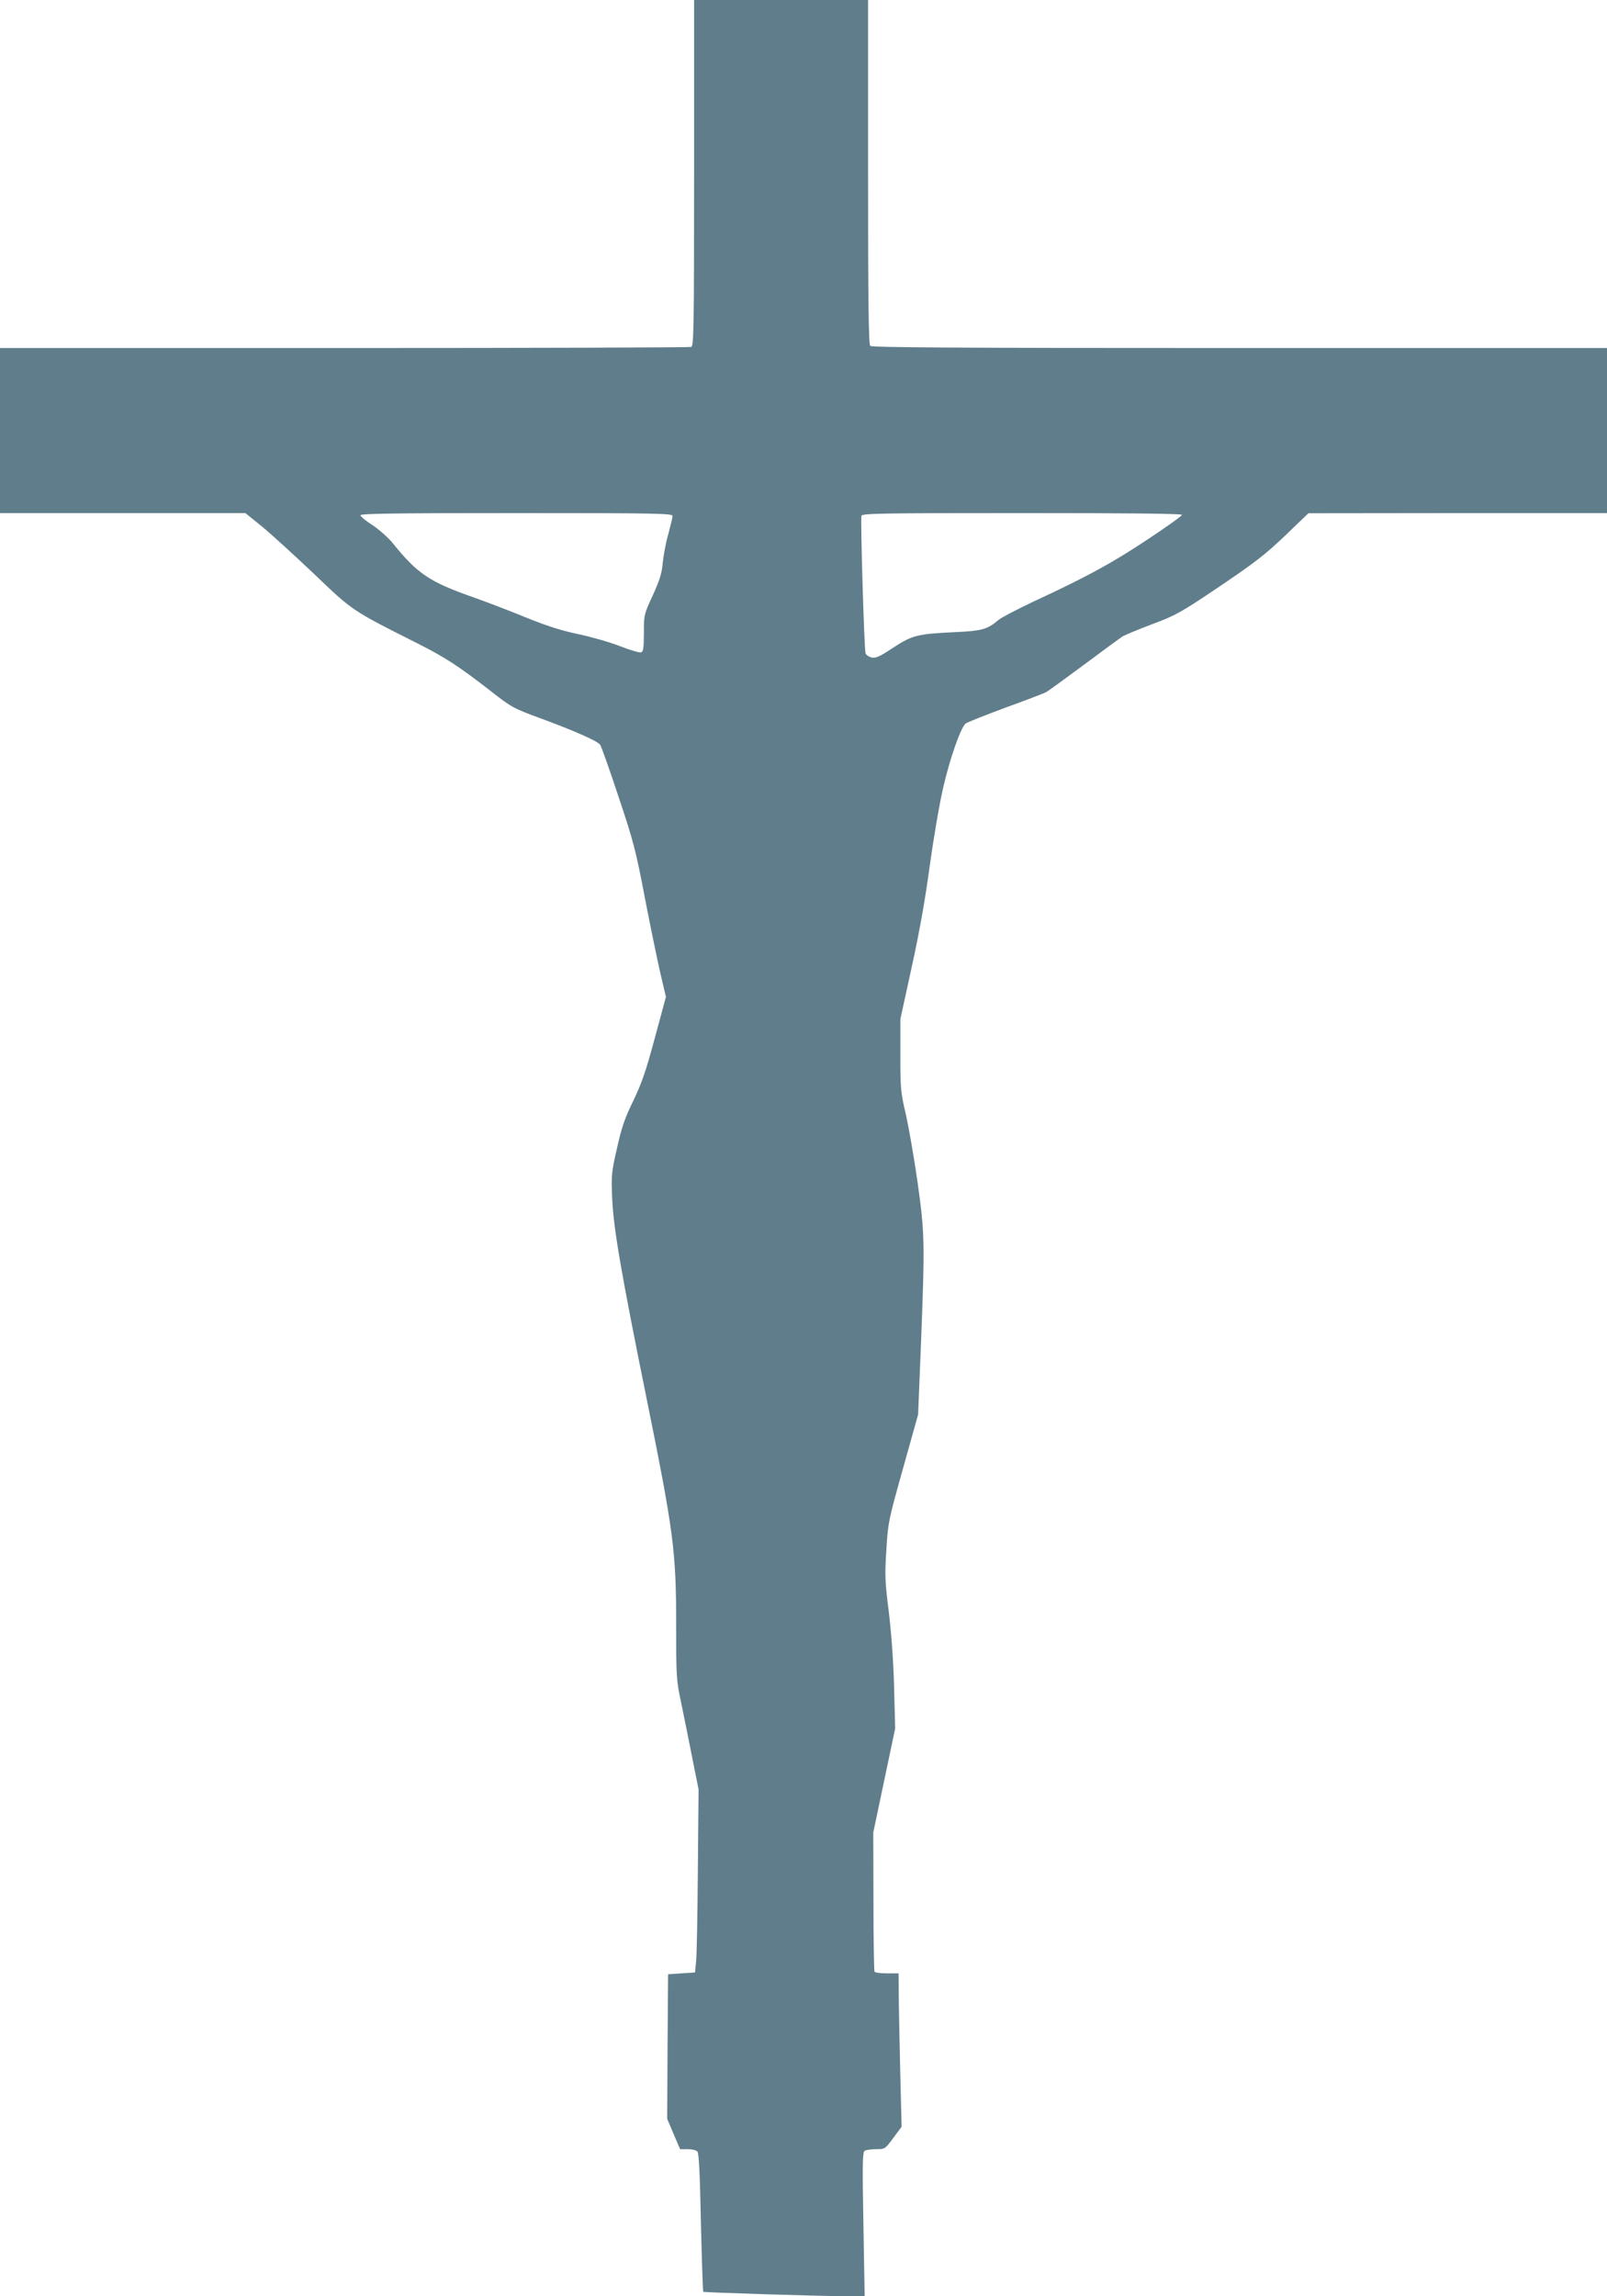 <?xml version="1.0" standalone="no"?>
<!DOCTYPE svg PUBLIC "-//W3C//DTD SVG 20010904//EN"
 "http://www.w3.org/TR/2001/REC-SVG-20010904/DTD/svg10.dtd">
<svg version="1.0" xmlns="http://www.w3.org/2000/svg"
 width="896pt" height="1280pt" viewBox="0 0 896 1280"
 preserveAspectRatio="xMidYMid meet">
<g transform="translate(0,1280) scale(0.1,-0.1)"
fill="#607d8b" stroke="none">
<path d="M3870 11836 c0 -870 -2 -964 -16 -970 -9 -3 -879 -6 -1935 -6 l-1919
0 0 -460 0 -460 684 0 684 0 94 -76 c51 -42 181 -161 289 -263 215 -206 210
-203 574 -386 155 -78 232 -128 411 -267 117 -92 126 -96 280 -153 182 -67
314 -125 330 -146 6 -8 53 -139 103 -291 84 -251 97 -303 146 -560 30 -156 69
-344 86 -419 l32 -136 -62 -229 c-50 -186 -73 -252 -120 -350 -48 -98 -65
-148 -91 -265 -31 -134 -32 -153 -27 -274 7 -171 50 -419 192 -1120 150 -739
165 -850 165 -1257 0 -291 1 -313 26 -430 14 -68 42 -206 62 -308 l37 -185 -4
-450 c-2 -248 -6 -477 -10 -510 l-6 -60 -75 -5 -75 -5 -3 -403 -2 -403 36 -85
36 -84 43 0 c24 0 48 -6 54 -14 8 -9 14 -137 19 -395 5 -209 11 -383 13 -386
5 -4 670 -25 817 -25 l83 0 -7 401 c-6 339 -5 402 7 410 8 5 37 9 64 9 50 0
50 1 96 63 l46 62 -8 320 c-4 176 -8 368 -8 428 l-1 107 -64 0 c-36 0 -67 4
-70 9 -3 5 -6 181 -6 392 l-1 384 61 290 61 290 -6 235 c-4 146 -16 305 -30
420 -21 165 -22 202 -13 340 9 151 11 163 93 455 l84 300 16 395 c22 568 21
613 -19 900 -19 135 -49 304 -65 377 -29 123 -31 144 -31 331 l0 201 64 293
c43 195 76 383 100 563 21 151 54 345 76 440 37 158 95 325 123 351 7 7 107
46 222 89 116 42 218 81 228 87 10 5 105 74 210 152 106 79 203 150 217 159
14 8 88 39 165 68 131 49 155 62 375 210 198 134 255 178 365 283 l130 125
833 1 832 0 0 460 0 460 -2048 0 c-1580 0 -2051 3 -2060 12 -9 9 -12 238 -12
970 l0 958 -485 0 -485 0 0 -964z m-120 -1912 c0 -8 -11 -54 -24 -102 -14 -48
-27 -120 -31 -161 -5 -58 -17 -95 -56 -181 -49 -106 -49 -108 -49 -209 0 -81
-3 -103 -15 -107 -8 -4 -61 12 -118 34 -56 22 -161 52 -232 67 -92 19 -177 46
-290 92 -88 36 -223 88 -300 115 -241 85 -308 130 -445 300 -25 31 -75 75
-112 100 -37 23 -68 49 -68 56 0 9 181 12 870 12 782 0 870 -2 870 -16z m2840
6 c0 -6 -87 -68 -193 -138 -194 -129 -334 -206 -636 -346 -90 -43 -178 -88
-194 -102 -62 -53 -93 -61 -247 -68 -206 -10 -234 -17 -341 -87 -75 -50 -96
-59 -120 -54 -15 4 -30 14 -33 23 -8 27 -29 750 -23 767 6 13 106 15 897 15
593 0 890 -3 890 -10z"/>
</g>
</svg>
